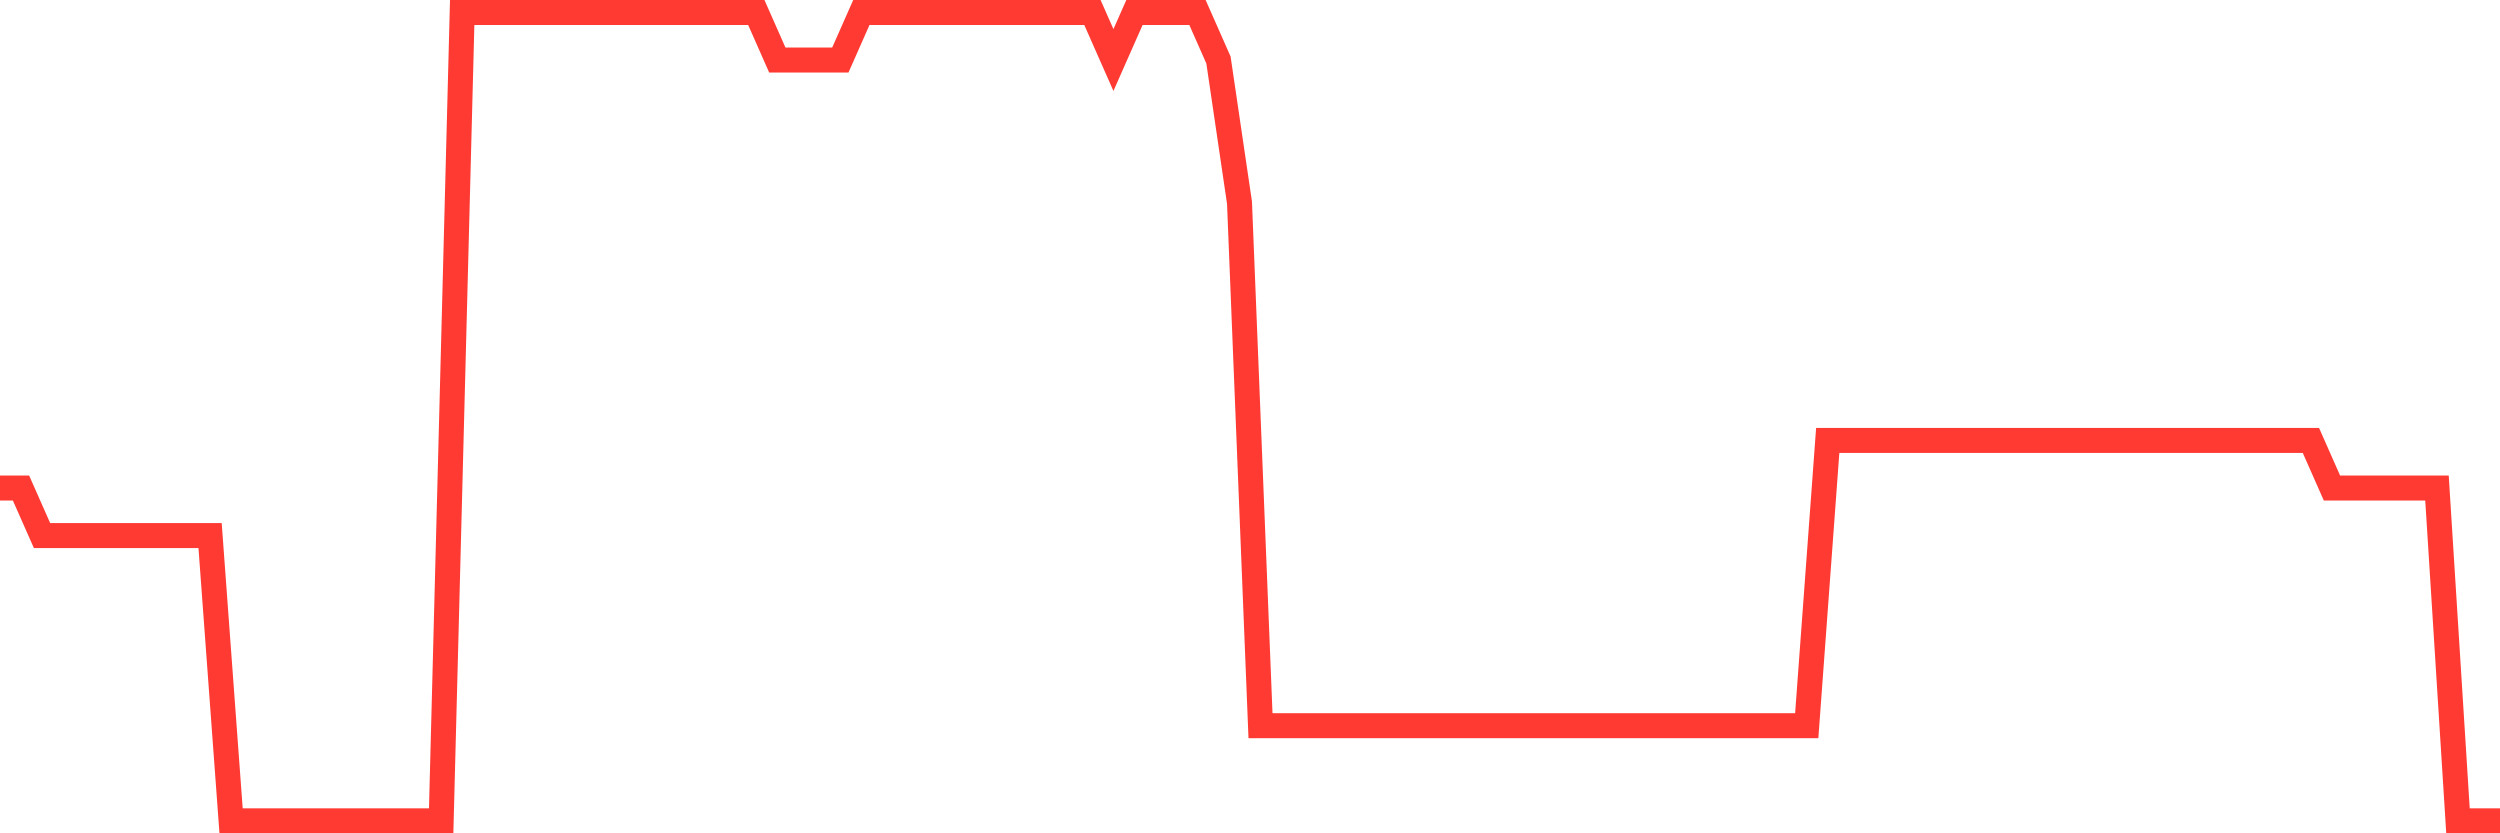 <svg
  xmlns="http://www.w3.org/2000/svg"
  xmlns:xlink="http://www.w3.org/1999/xlink"
  width="120"
  height="40"
  viewBox="0 0 120 40"
  preserveAspectRatio="none"
>
  <polyline
    points="0,23.424 1.008,23.424 2.017,25.706 3.025,25.706 4.034,25.706 5.042,25.706 6.05,25.706 7.059,25.706 8.067,25.706 9.076,25.706 10.084,25.706 11.092,39.4 12.101,39.4 13.109,39.4 14.118,39.4 15.126,39.4 16.134,39.4 17.143,39.4 18.151,39.4 19.16,39.4 20.168,39.4 21.176,39.4 22.185,0.6 23.193,0.6 24.202,0.6 25.21,0.6 26.218,0.6 27.227,0.6 28.235,0.6 29.244,0.6 30.252,0.6 31.261,0.6 32.269,0.6 33.277,0.6 34.286,0.6 35.294,0.6 36.303,0.6 37.311,2.882 38.319,2.882 39.328,2.882 40.336,2.882 41.345,0.6 42.353,0.6 43.361,0.6 44.37,0.6 45.378,0.6 46.387,0.6 47.395,0.6 48.403,0.6 49.412,0.6 50.42,0.6 51.429,0.6 52.437,0.6 53.445,2.882 54.454,0.6 55.462,0.6 56.471,0.6 57.479,0.6 58.487,2.882 59.496,9.729 60.504,34.835 61.513,34.835 62.521,34.835 63.529,34.835 64.538,34.835 65.546,34.835 66.555,34.835 67.563,34.835 68.571,34.835 69.58,34.835 70.588,34.835 71.597,34.835 72.605,34.835 73.613,34.835 74.622,34.835 75.63,34.835 76.639,34.835 77.647,34.835 78.655,34.835 79.664,34.835 80.672,34.835 81.681,34.835 82.689,34.835 83.697,34.835 84.706,34.835 85.714,34.835 86.723,34.835 87.731,21.141 88.739,21.141 89.748,21.141 90.756,21.141 91.765,21.141 92.773,21.141 93.782,21.141 94.79,21.141 95.798,21.141 96.807,21.141 97.815,21.141 98.824,21.141 99.832,21.141 100.84,21.141 101.849,21.141 102.857,21.141 103.866,21.141 104.874,21.141 105.882,21.141 106.891,21.141 107.899,21.141 108.908,21.141 109.916,21.141 110.924,21.141 111.933,23.424 112.941,23.424 113.95,23.424 114.958,23.424 115.966,23.424 116.975,23.424 117.983,39.4 118.992,39.4 120,39.4"
    fill="none"
    stroke="#ff3a33"
    stroke-width="1.2"
  >
  </polyline>
</svg>